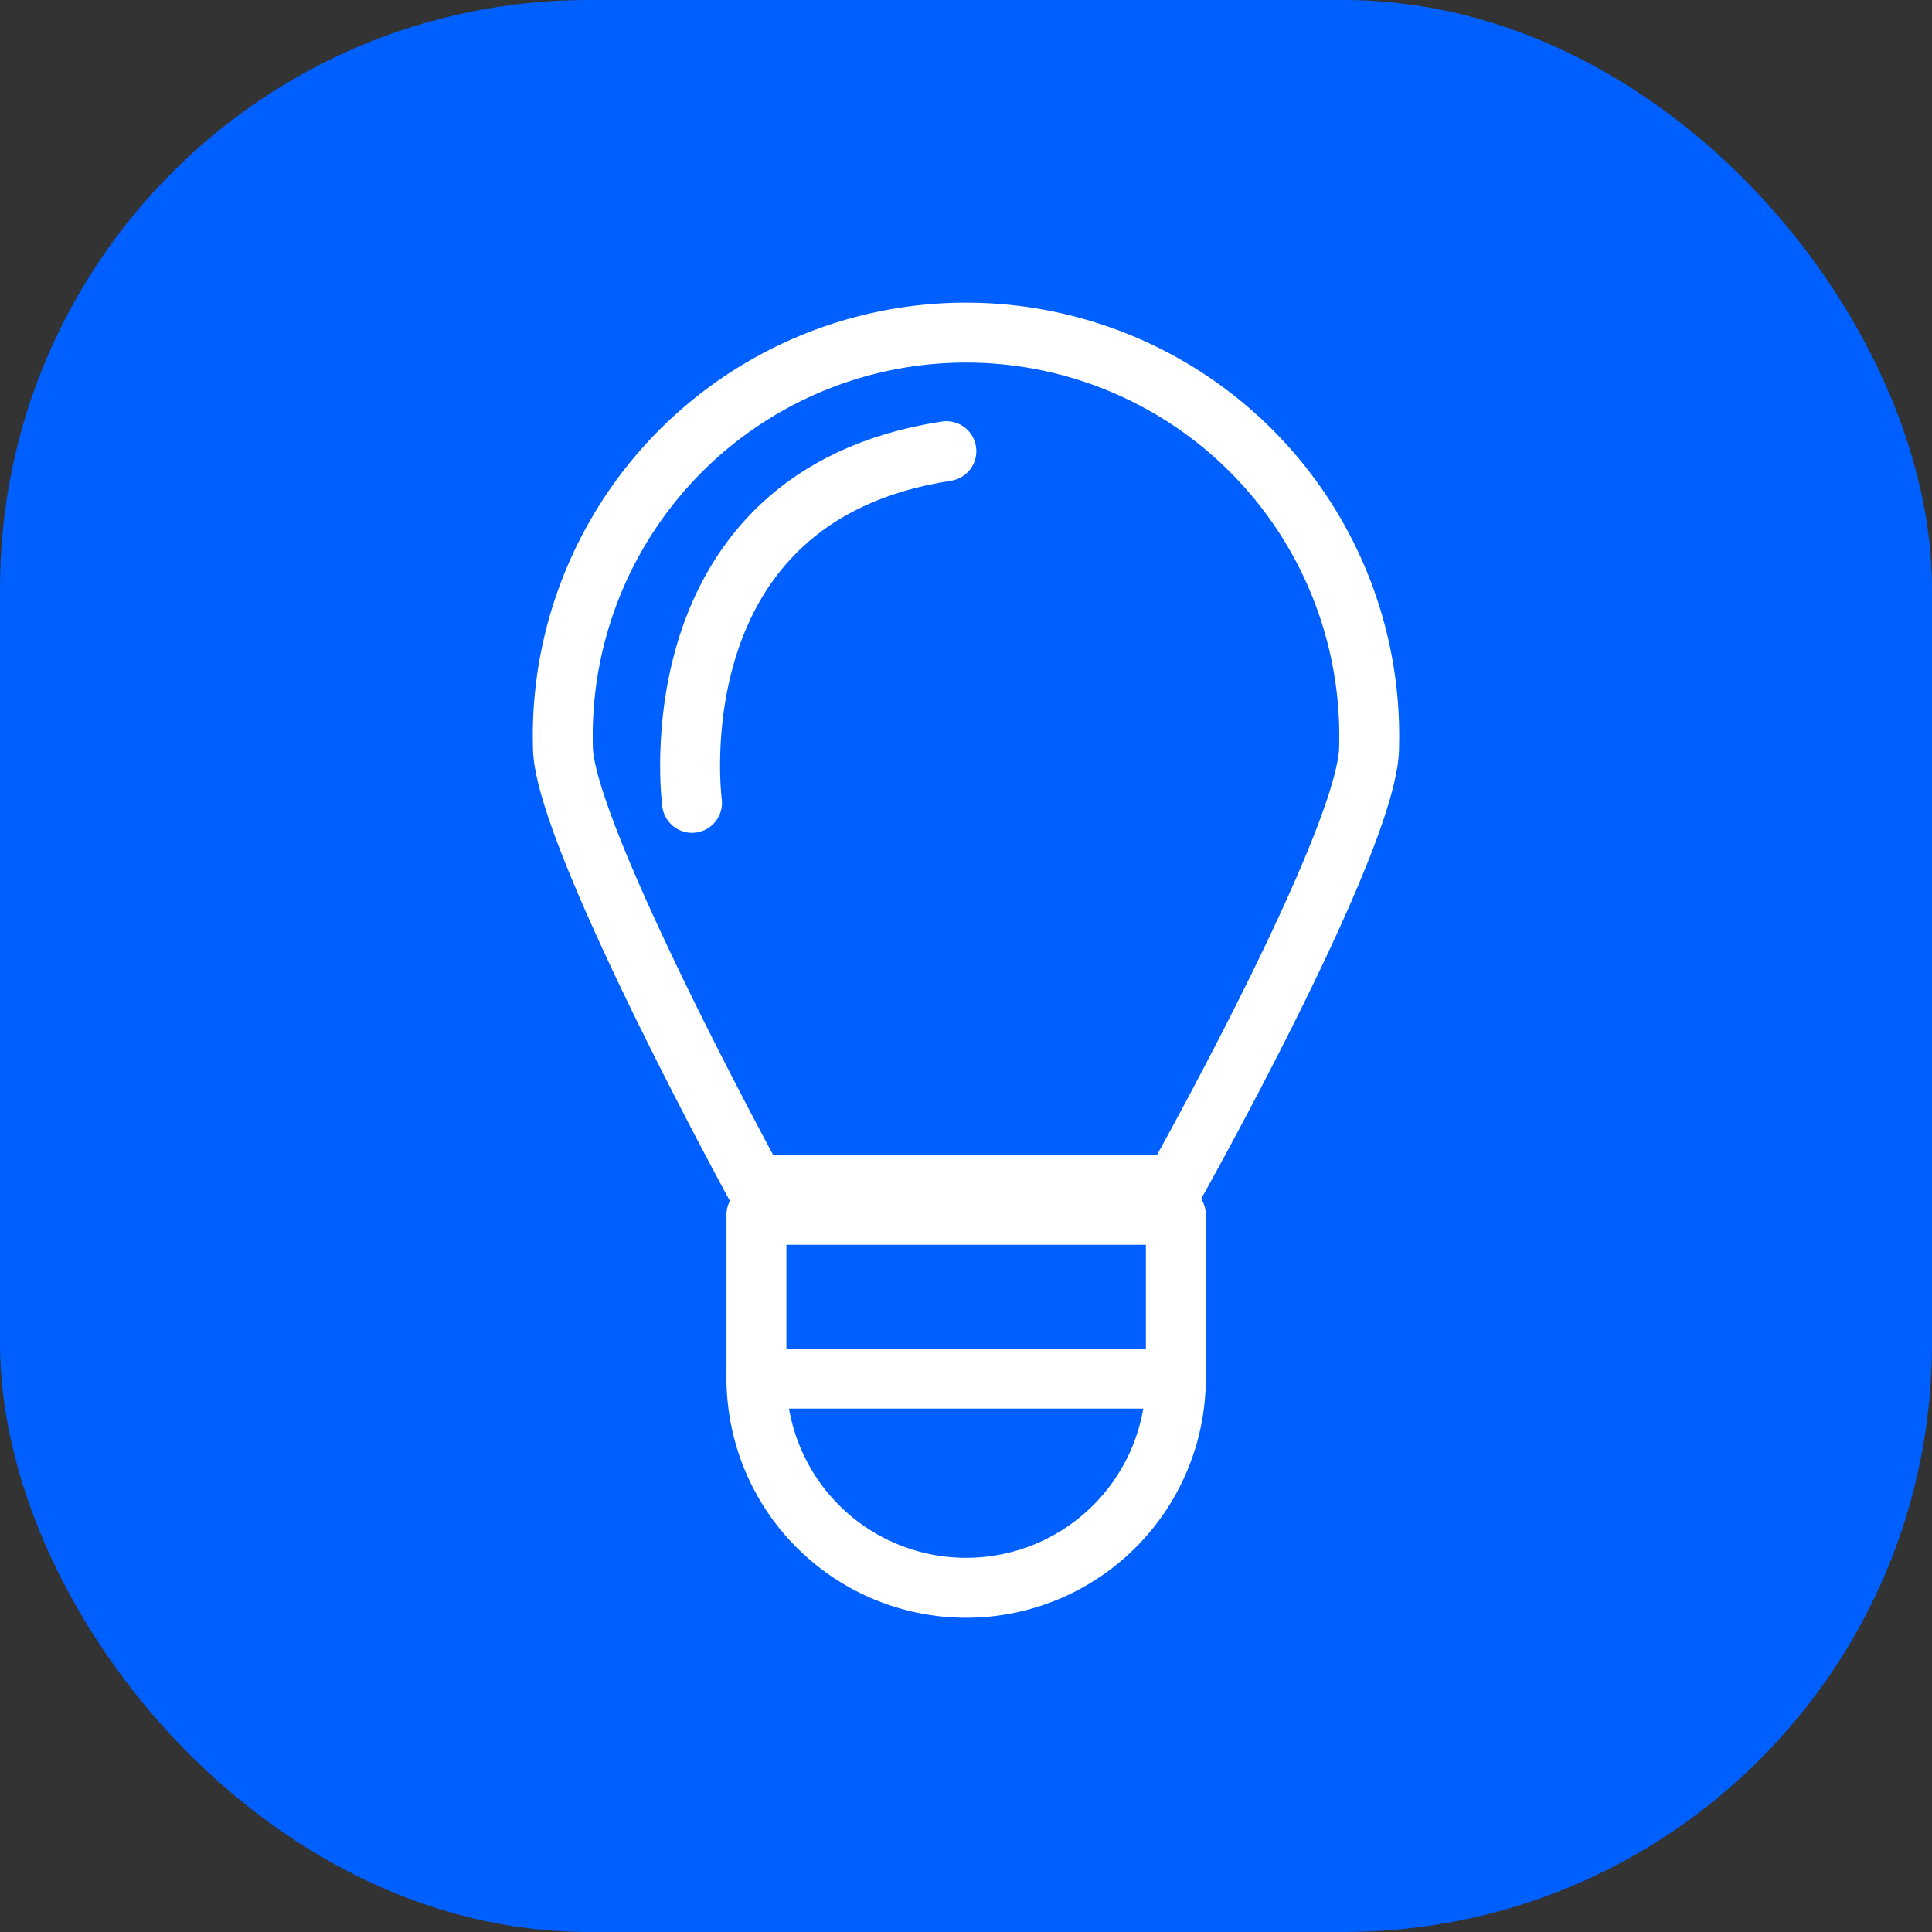 <svg xmlns="http://www.w3.org/2000/svg" viewBox="0 0 64.49 64.49"><rect x="0" y="0" width="64.49" height="64.49" fill="#333333" stroke="none"/><defs><style>.a,.b{fill:#0060ff;}.b{stroke:#fff;stroke-linecap:round;stroke-linejoin:round;stroke-width:2px;}</style></defs><title>Lightbulb</title><rect class="a" width="64.49" height="64.49" rx="19.64"/><path class="b" d="M45.7,24.93a13.46,13.46,0,1,0-26.91,0c0,2.87,6.42,14.62,6.42,14.62h14S45.7,28,45.7,24.93Z"/><path class="b" d="M25.25,40.55V46a7,7,0,0,0,14,0V40.55Z"/><path class="b" d="M23.1,26.8s-1.37-10.23,8.49-11.74"/><line class="b" x1="25.25" y1="46.02" x2="39.26" y2="46.02"/></svg>